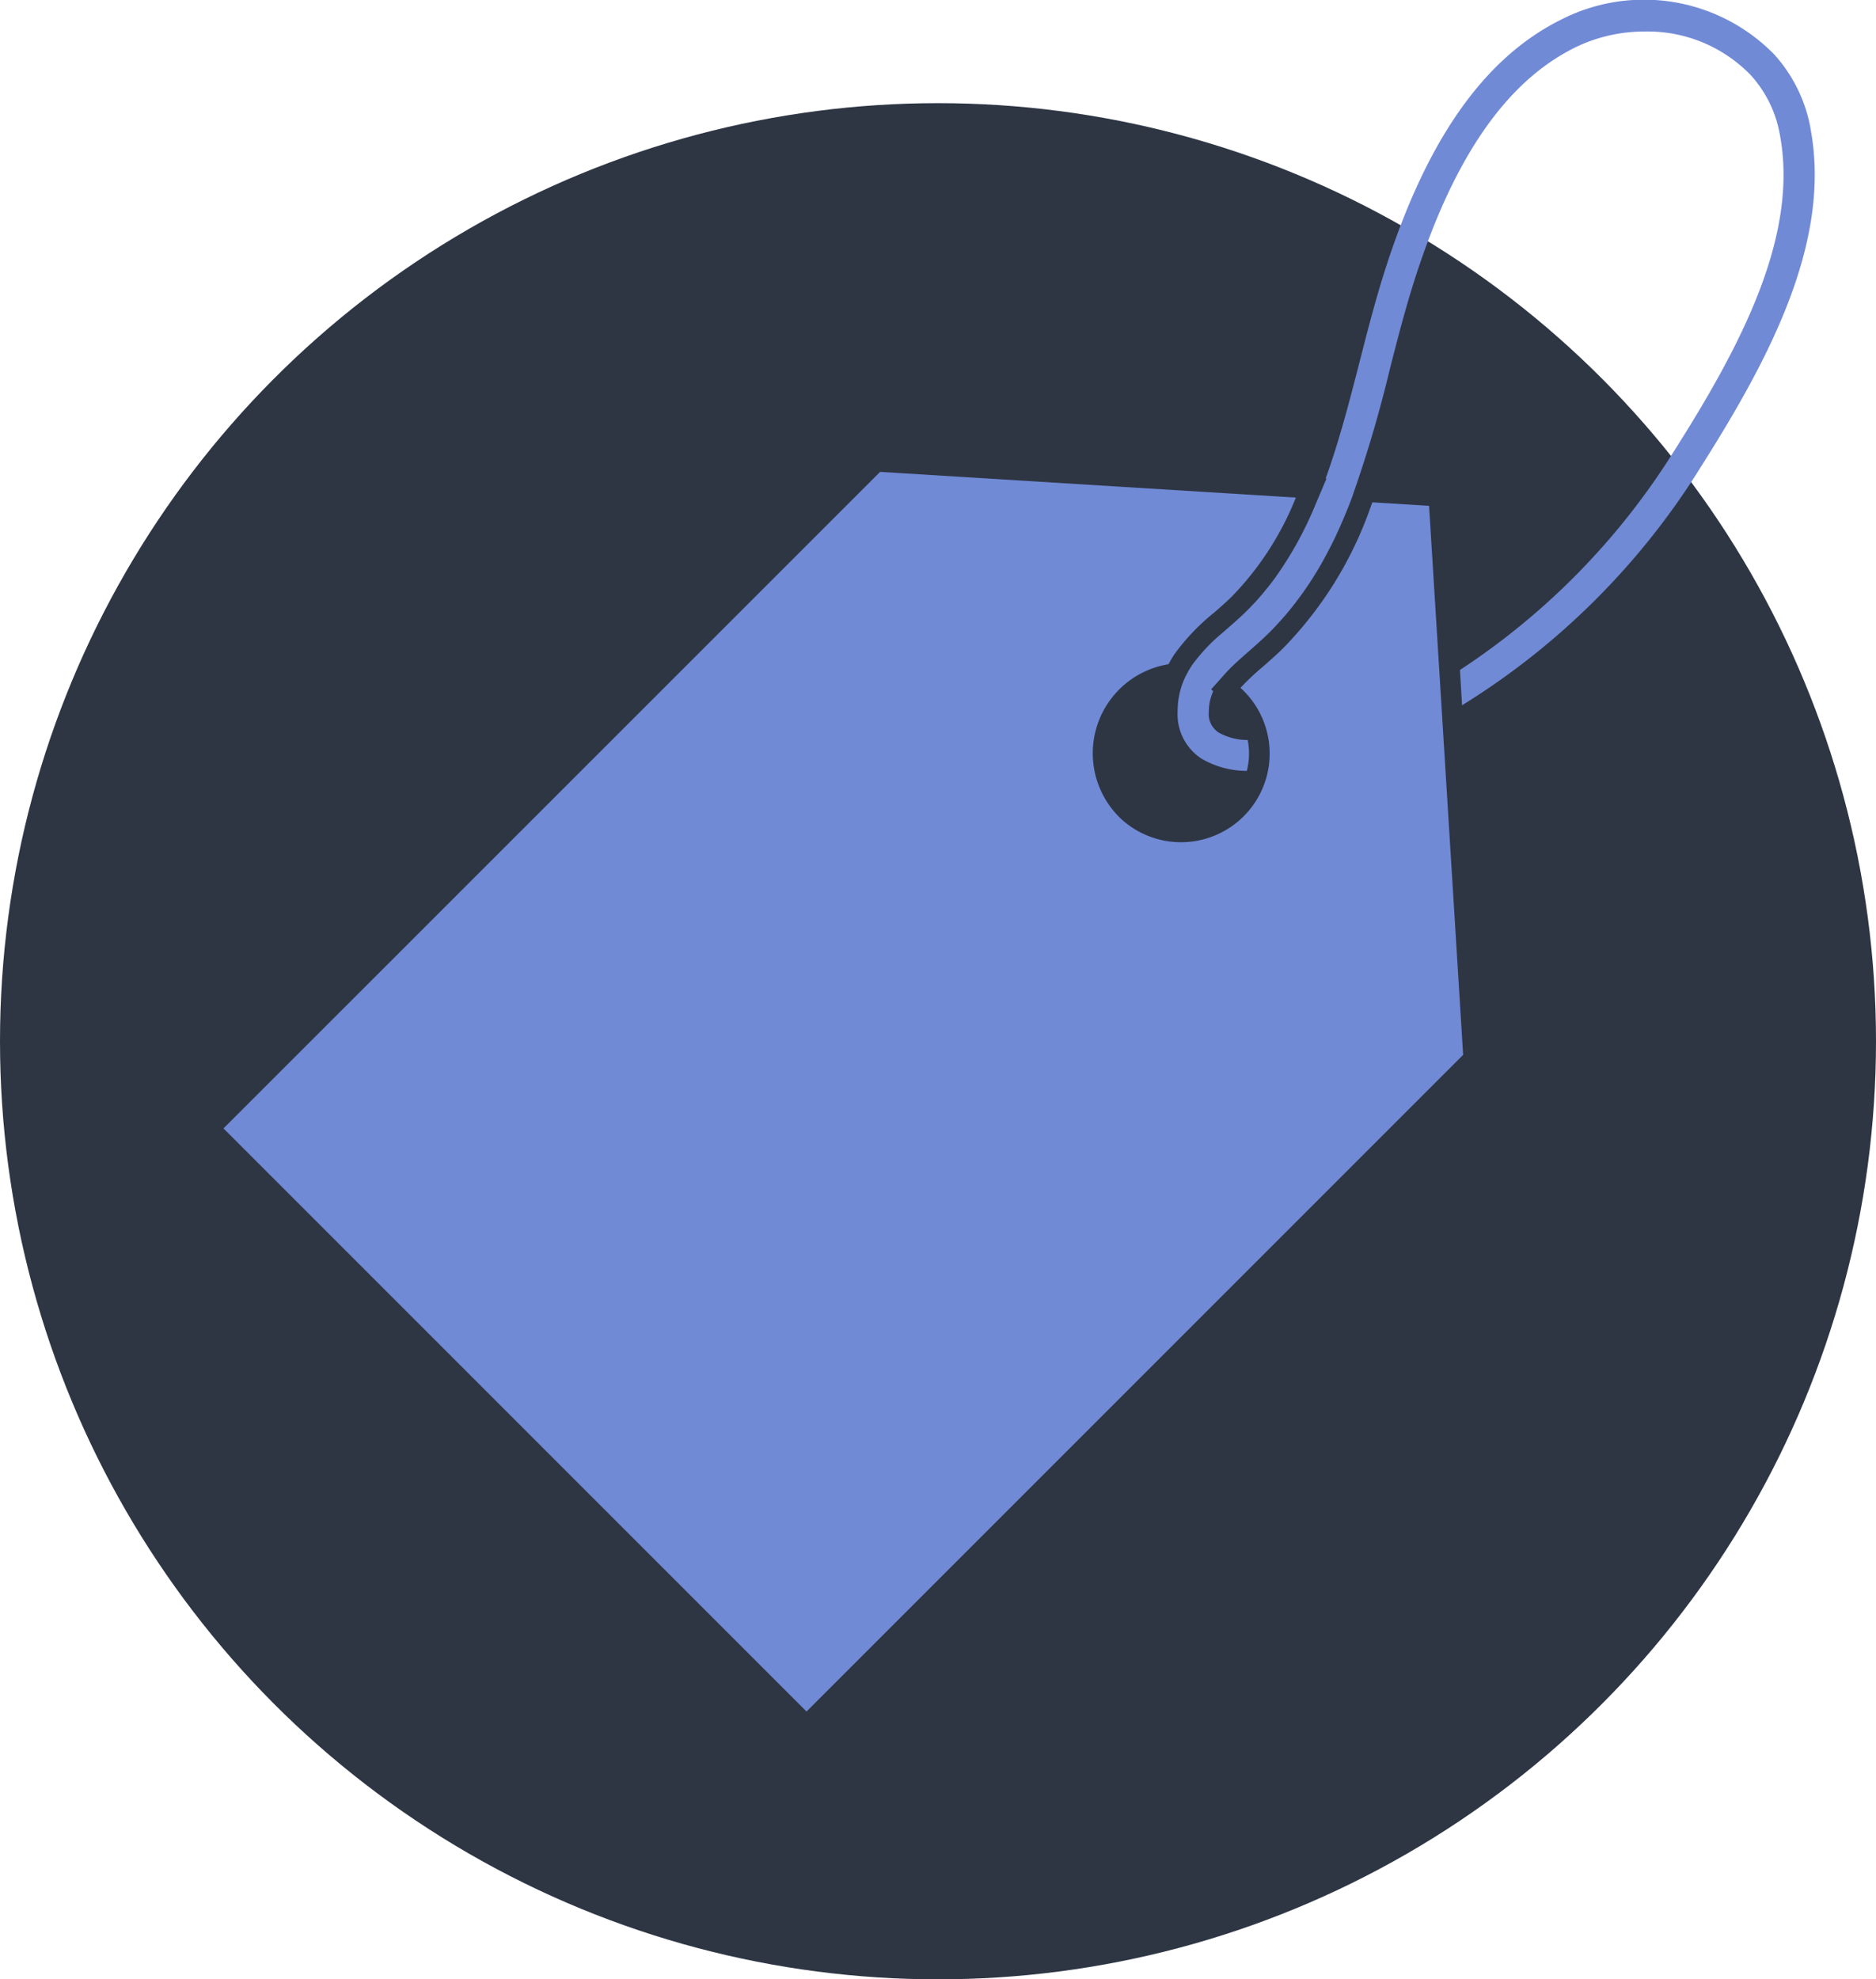<svg xmlns="http://www.w3.org/2000/svg" width="89.426" height="94.343" viewBox="0 0 89.426 94.343"><defs><clipPath id="a"><path fill="#718ad6" d="M0 0h75.858v81.577H0z"/></clipPath></defs><g transform="translate(-528.787 -1188.579)"><circle cx="44.713" cy="44.713" r="44.713" transform="translate(528.787 1193.496)" fill="#2e3644"/><g clip-path="url(#a)" fill="#718ad6" transform="translate(539.44 1188.579)"><path d="M54.765 23.943c-.036.1-.07.195-.107.291a18.161 18.161 0 01-4.14 6.656c-.339.336-.68.633-1.009.92a12.1 12.1 0 00-1.03.974 4.226 4.226 0 11-5.67 6.268 4.3 4.3 0 012.24-7.393 5.3 5.3 0 01.284-.481 10.3 10.3 0 011.892-1.981c.29-.253.588-.513.85-.773a14.368 14.368 0 003.043-4.707L31.3 22.492 0 53.785l27.792 27.792 31.3-31.3-1.624-26.168z"/><path d="M75.645 6.078a7.137 7.137 0 00-1.73-3.49A8.685 8.685 0 0063.736.949c-3.732 1.864-6.513 5.9-8.5 12.347-.394 1.277-.74 2.626-1.074 3.93-.481 1.876-.972 3.778-1.625 5.585h.043l-.535 1.261a17.323 17.323 0 01-1.893 3.438l-.008.011q-.09.125-.184.247l-.05.066-.159.2-.085.105-.14.169-.117.136-.122.139c-.052.058-.1.114-.156.17l-.094.1q-.13.137-.263.269c-.125.124-.256.246-.388.366l-.053.049-.081.072c-.124.111-.249.22-.373.328l-.193.169-.042.037a8.455 8.455 0 00-1.487 1.581c-.038.057-.073.115-.109.173s-.08.14-.122.219l-.059.111a3.8 3.8 0 00-.385 1.681 2.521 2.521 0 001.157 2.263 4.324 4.324 0 002.141.573 3.288 3.288 0 00.041-1.473 2.832 2.832 0 01-1.377-.352 1.044 1.044 0 01-.474-1 2.325 2.325 0 01.21-.973l-.1-.088.651-.729c.156-.176.334-.353.532-.538l.01-.009.125-.115.048-.043.095-.085.089-.079.066-.058.1-.088.059-.052.125-.11c.28-.245.563-.5.838-.768l.011-.011q.16-.159.314-.321l.059-.064c.089-.1.177-.191.263-.288l.034-.04q.144-.163.282-.33a16.265 16.265 0 001.8-2.71l.2-.384.032-.063q.084-.167.165-.336l.058-.123.135-.292.08-.181c.037-.084.074-.167.11-.252l.1-.239c.033-.08.059-.139.087-.21.049-.12.1-.243.145-.366l.036-.092c.034-.089.065-.178.1-.267l.005-.014v-.012a59.937 59.937 0 001.763-5.991c.345-1.347.672-2.619 1.055-3.861C58.519 7.7 61.051 3.953 64.396 2.28a7.521 7.521 0 013.353-.778 6.832 6.832 0 015.06 2.087 5.67 5.67 0 011.371 2.774c.94 4.839-1.844 10.1-4.992 15.07a33.956 33.956 0 01-10.247 10.5l.1 1.683a35.118 35.118 0 0011.4-11.389c3.313-5.227 6.235-10.8 5.2-16.15"/></g></g></svg>